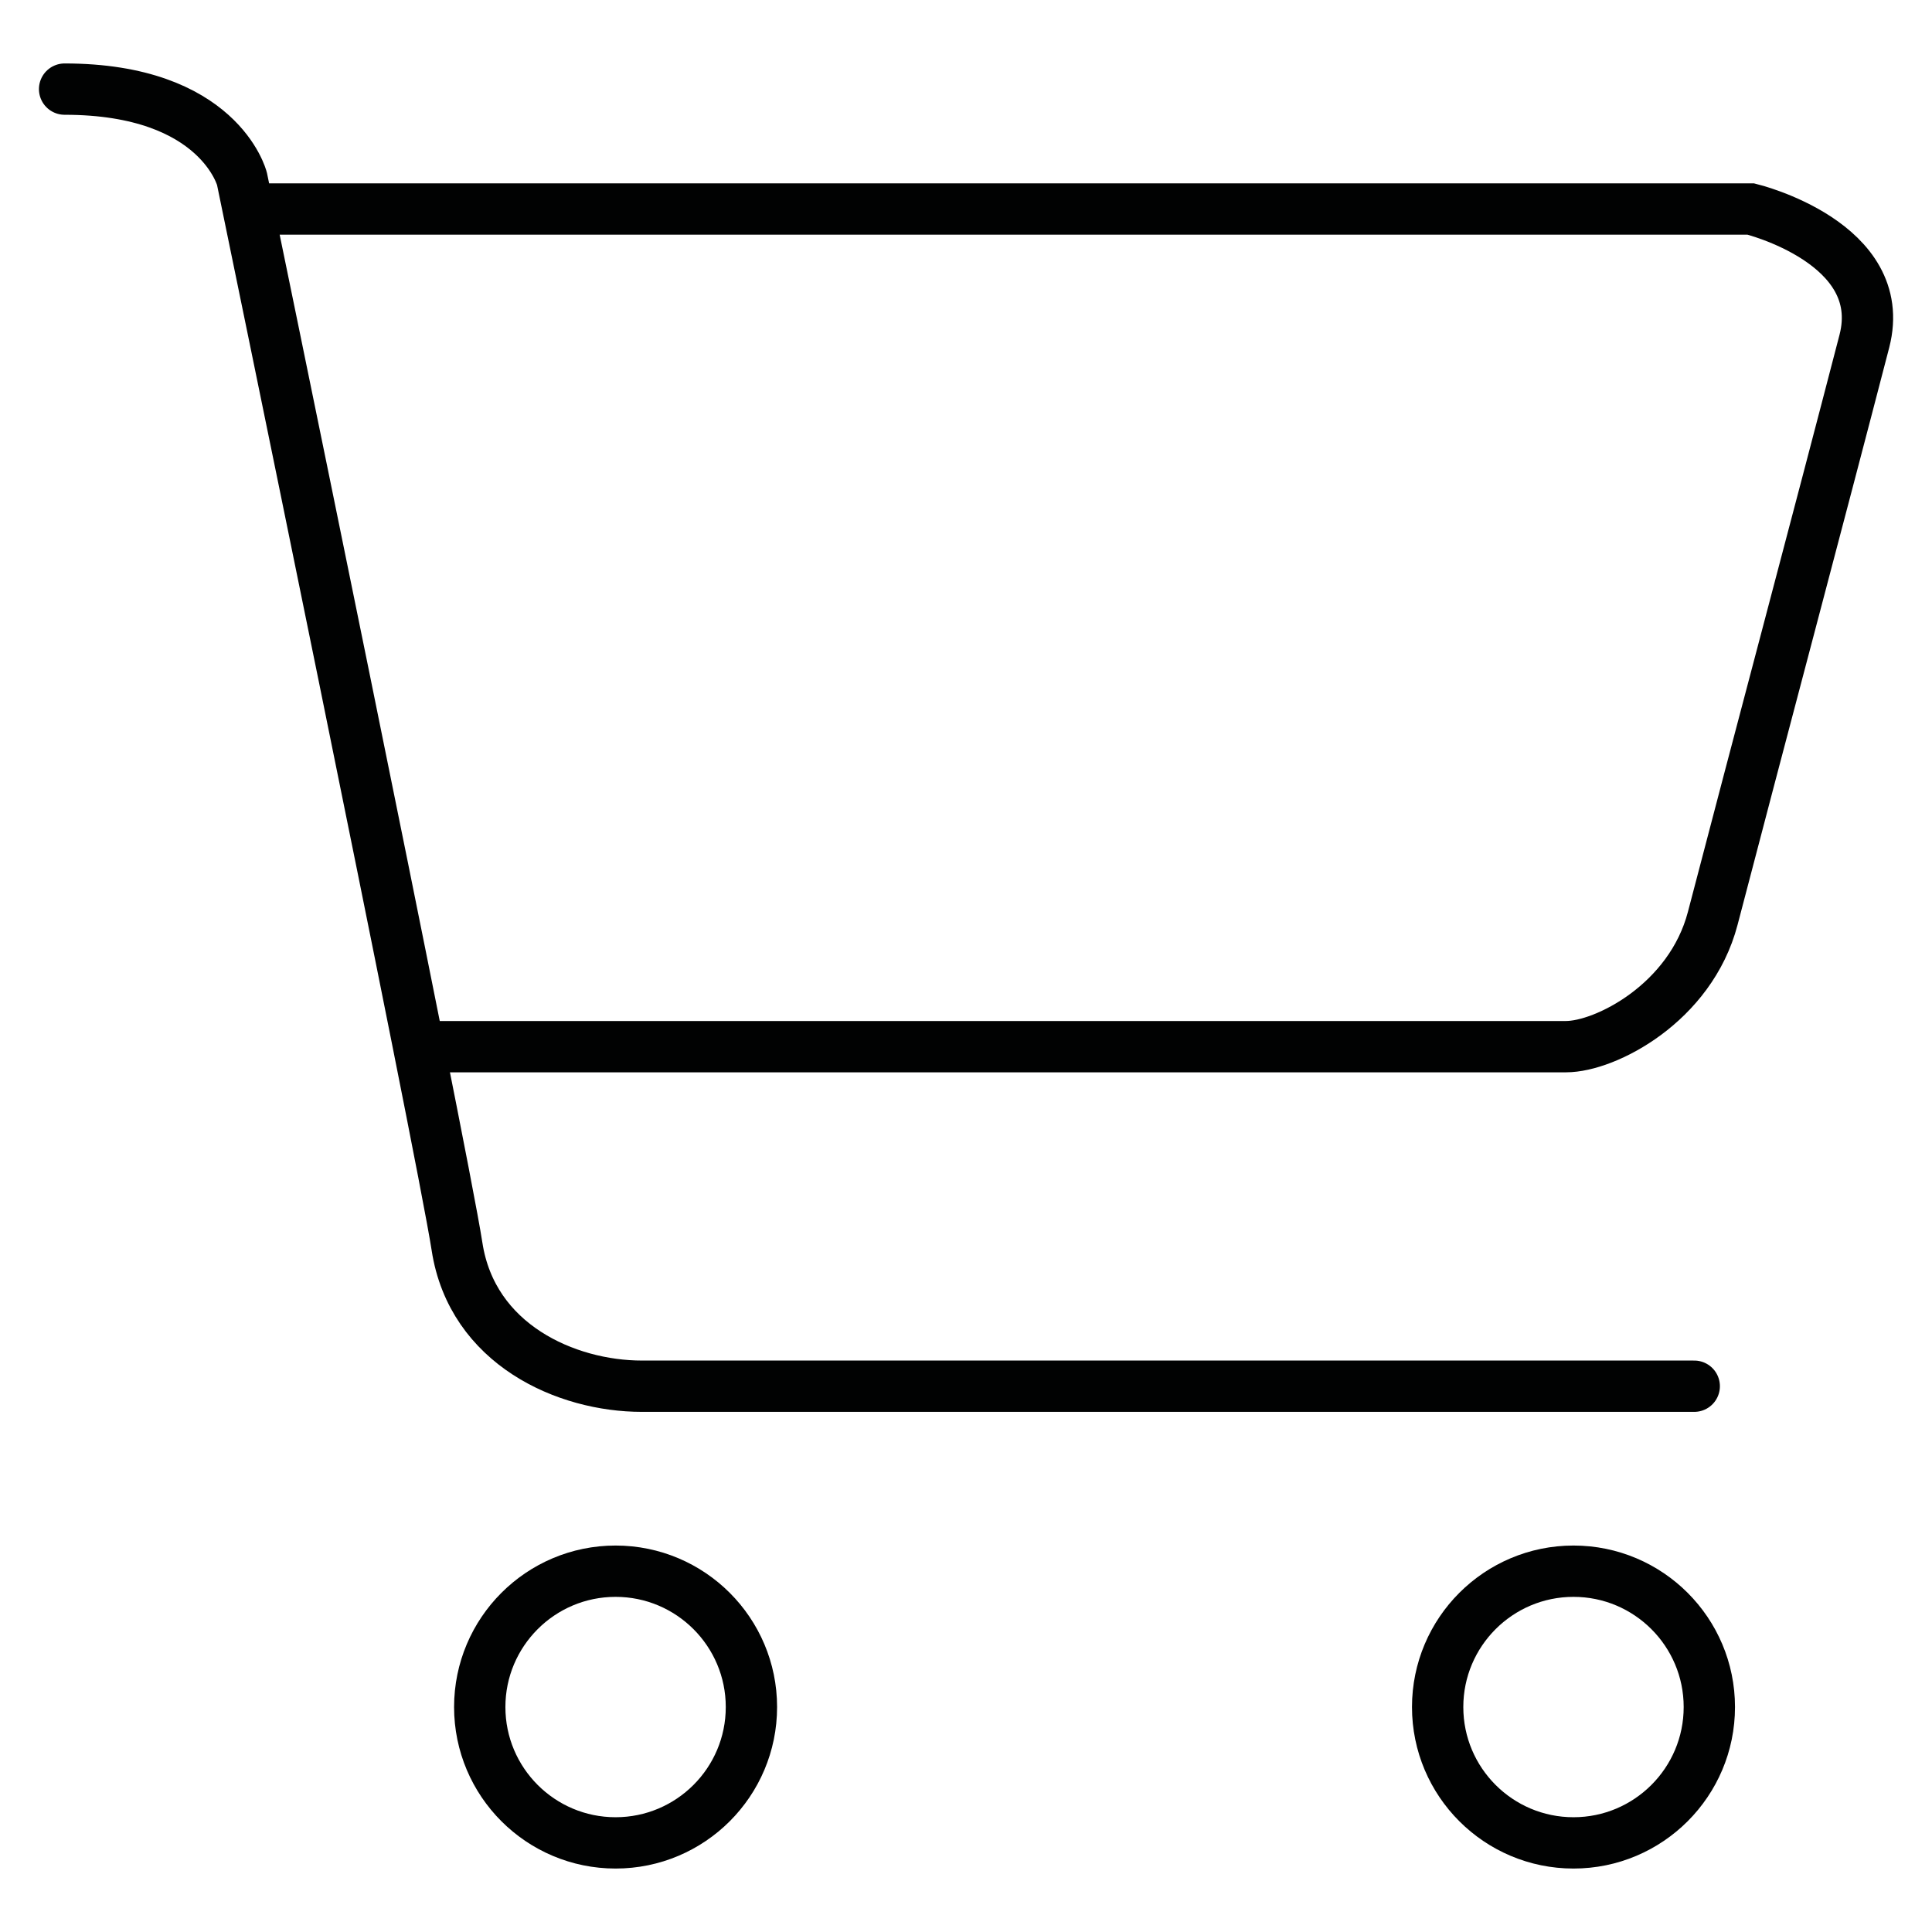 <?xml version="1.0" encoding="utf-8"?>
<!-- Generator: Adobe Illustrator 16.0.0, SVG Export Plug-In . SVG Version: 6.00 Build 0)  -->
<!DOCTYPE svg PUBLIC "-//W3C//DTD SVG 1.1//EN" "http://www.w3.org/Graphics/SVG/1.1/DTD/svg11.dtd">
<svg version="1.1" id="Livello_2" xmlns="http://www.w3.org/2000/svg" xmlns:xlink="http://www.w3.org/1999/xlink" x="0px" y="0px"
	 width="16px" height="16px" viewBox="0 0 16 16" enable-background="new 0 0 16 16" xml:space="preserve">
<path fill="none" stroke="#010202" stroke-width="0.425" stroke-linecap="round" stroke-miterlimit="10" d="M5.098,15.262
	c-0.621,0-1.125-0.504-1.125-1.125s0.504-1.125,1.125-1.125s1.125,0.504,1.125,1.125S5.719,15.262,5.098,15.262z M14.156,14.137
	c0-0.621-0.504-1.125-1.125-1.125s-1.125,0.504-1.125,1.125s0.504,1.125,1.125,1.125S14.156,14.758,14.156,14.137z M0.535,0.738
	c1.281,0,1.469,0.743,1.469,0.743s1.656,8.031,1.781,8.843s0.906,1.156,1.531,1.156h8.715 M3.535,8.668c0,0,7.559,0,9.434,0
	c0.325,0,1.031-0.36,1.215-1.062c0.375-1.438,0.875-3.312,1.256-4.781C15.65,2.011,14.5,1.731,14.5,1.731H2.16"/>
</svg>
